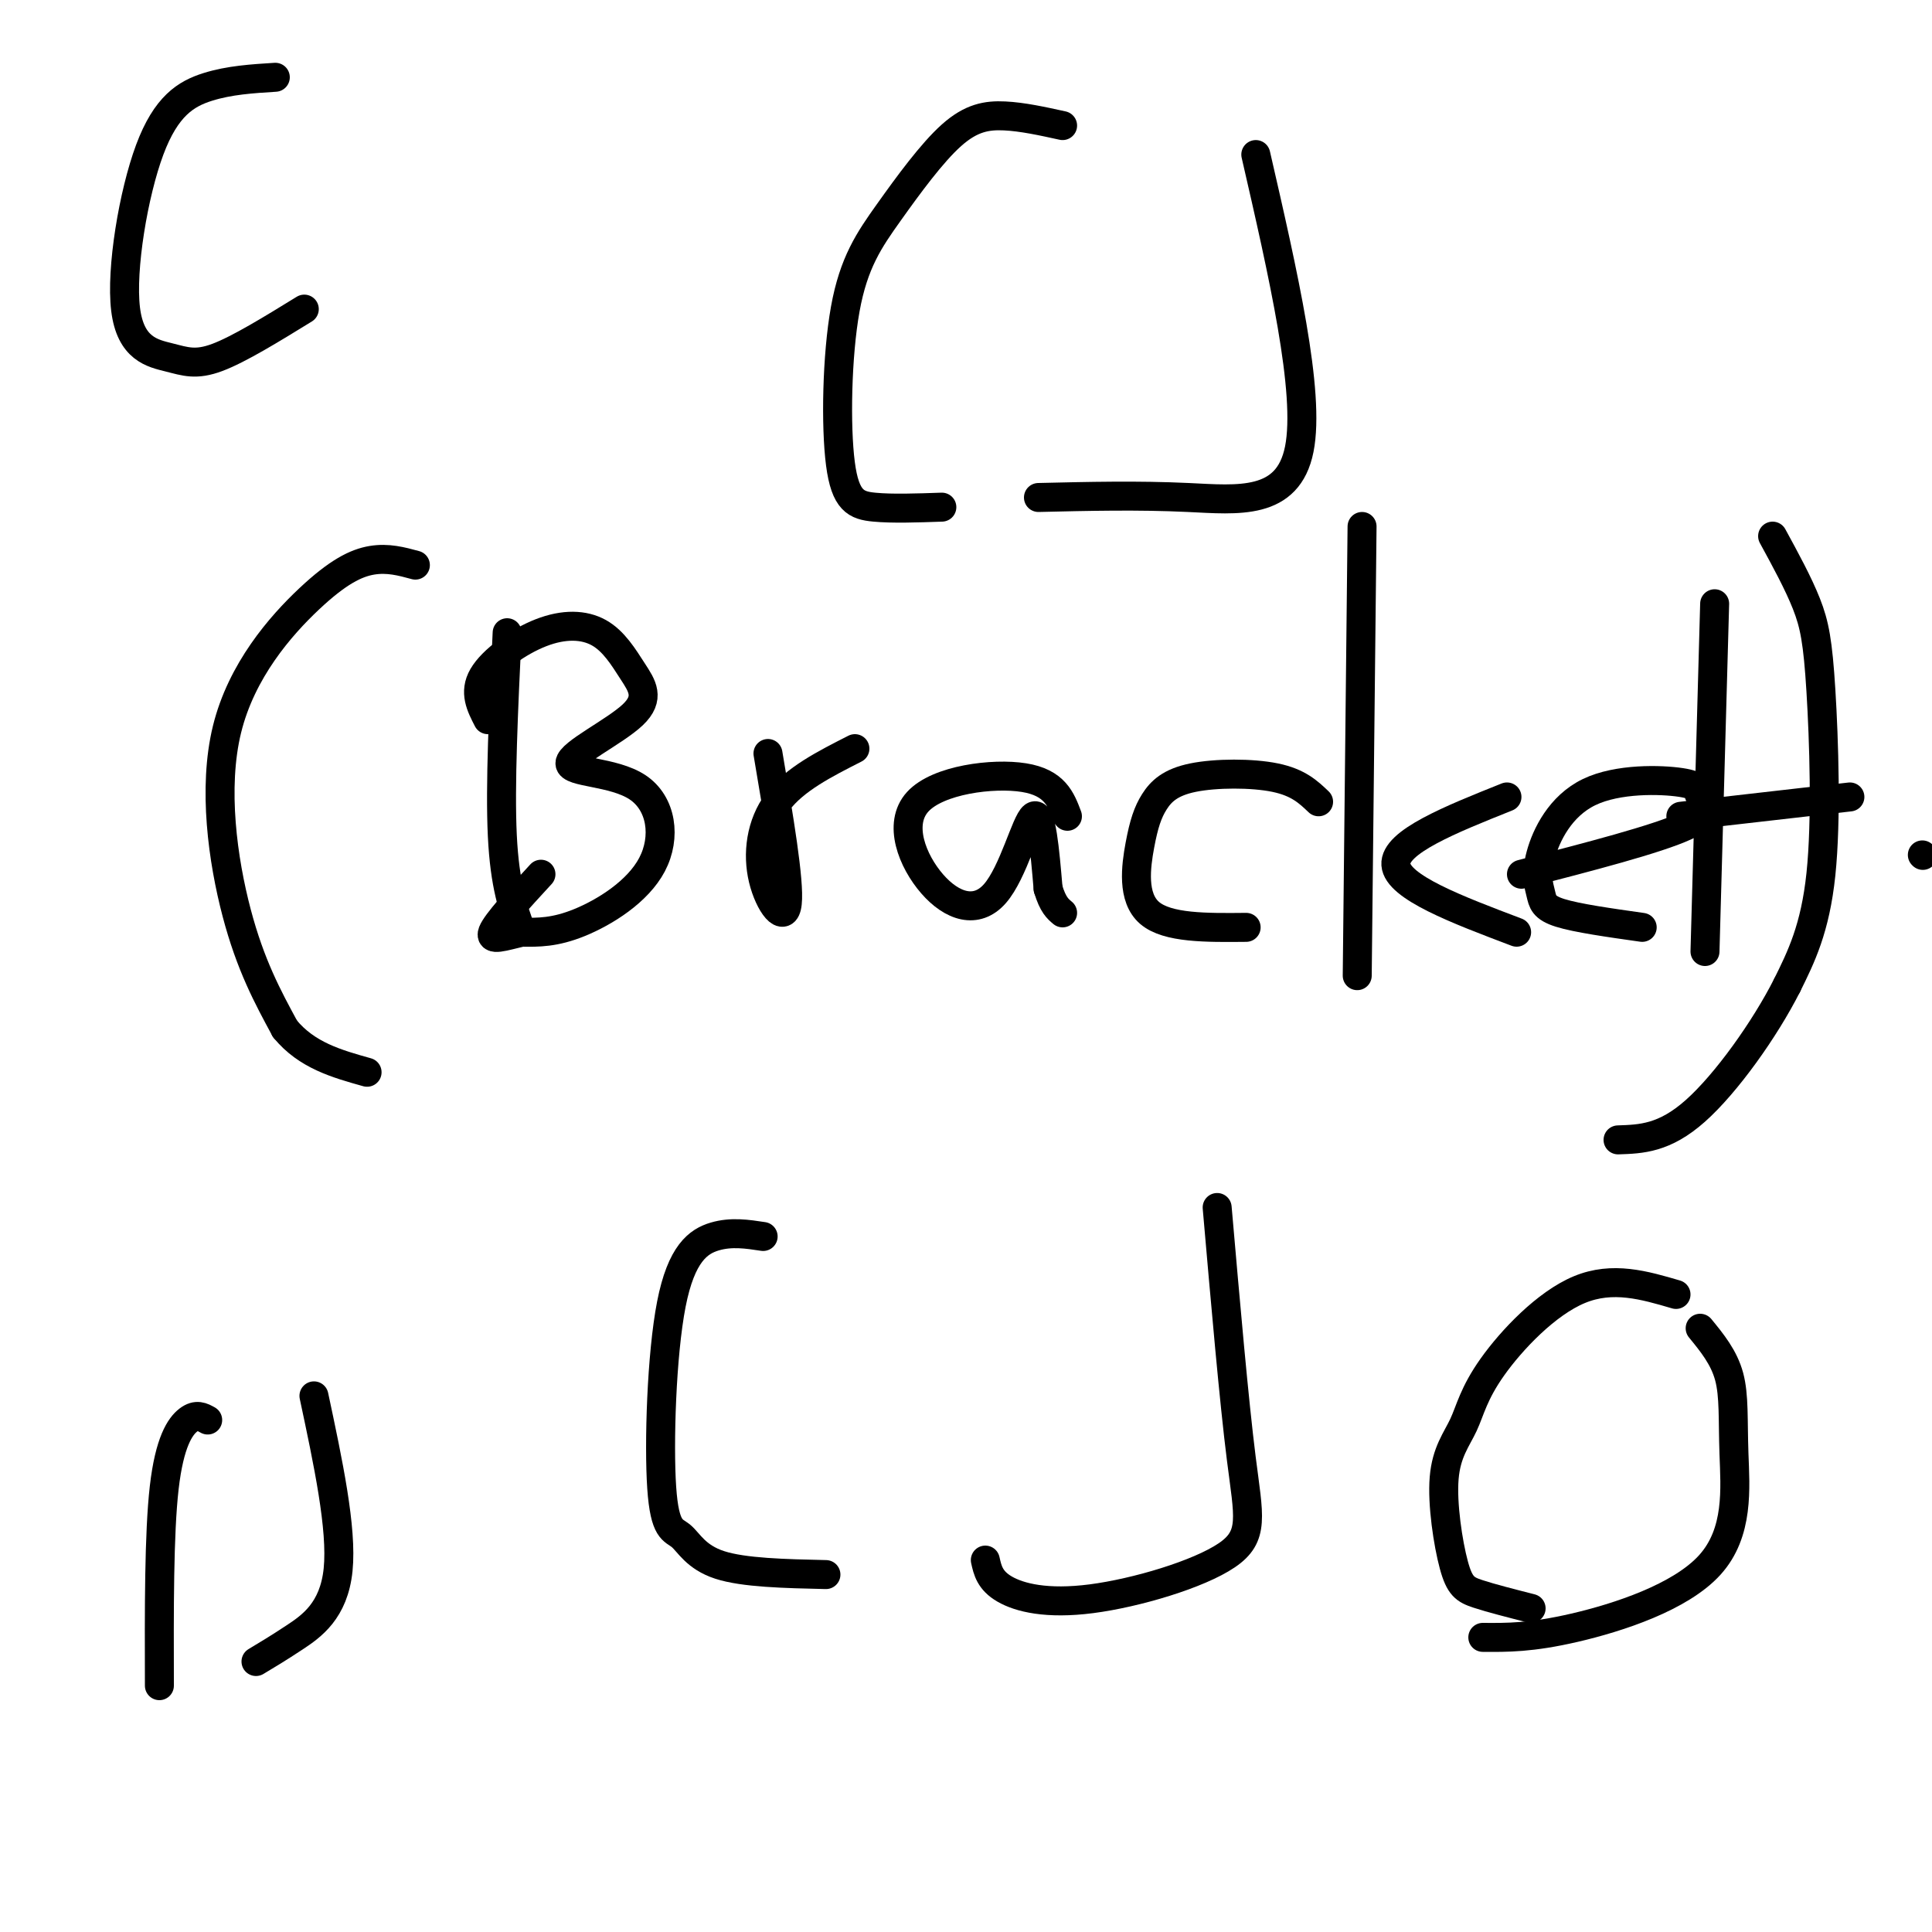 <svg viewBox='0 0 400 400' version='1.1' xmlns='http://www.w3.org/2000/svg' xmlns:xlink='http://www.w3.org/1999/xlink'><g fill='none' stroke='#000000' stroke-width='6' stroke-linecap='round' stroke-linejoin='round'><path d='M398,177c0.000,0.000 0.100,0.100 0.1,0.1'/><path d='M86,117c-2.847,-0.775 -5.694,-1.550 -9,-1c-3.306,0.550 -7.072,2.426 -13,8c-5.928,5.574 -14.019,14.847 -17,27c-2.981,12.153 -0.852,27.187 2,38c2.852,10.813 6.426,17.407 10,24'/><path d='M59,213c4.500,5.500 10.750,7.250 17,9'/><path d='M367,111c2.661,4.875 5.321,9.750 7,14c1.679,4.250 2.375,7.875 3,18c0.625,10.125 1.179,26.750 0,38c-1.179,11.250 -4.089,17.125 -7,23'/><path d='M370,204c-4.600,9.089 -12.600,20.311 -19,26c-6.400,5.689 -11.200,5.844 -16,6'/><path d='M105,131c-0.750,15.833 -1.500,31.667 -1,42c0.500,10.333 2.250,15.167 4,20'/><path d='M101,149c-1.465,-2.836 -2.930,-5.671 -1,-9c1.930,-3.329 7.254,-7.150 12,-9c4.746,-1.850 8.913,-1.727 12,0c3.087,1.727 5.095,5.058 7,8c1.905,2.942 3.707,5.496 0,9c-3.707,3.504 -12.924,7.958 -13,10c-0.076,2.042 8.990,1.671 14,5c5.010,3.329 5.964,10.358 3,16c-2.964,5.642 -9.847,9.898 -15,12c-5.153,2.102 -8.577,2.051 -12,2'/><path d='M108,193c-3.644,0.844 -6.756,1.956 -6,0c0.756,-1.956 5.378,-6.978 10,-12'/><path d='M159,156c2.250,13.256 4.500,26.512 4,31c-0.500,4.488 -3.750,0.208 -5,-5c-1.250,-5.208 -0.500,-11.345 3,-16c3.500,-4.655 9.750,-7.827 16,-11'/><path d='M221,169c-1.311,-3.488 -2.622,-6.977 -9,-8c-6.378,-1.023 -17.822,0.419 -22,5c-4.178,4.581 -1.089,12.300 3,17c4.089,4.700 9.178,6.381 13,2c3.822,-4.381 6.378,-14.823 8,-16c1.622,-1.177 2.311,6.912 3,15'/><path d='M217,184c1.000,3.333 2.000,4.167 3,5'/><path d='M273,166c-2.101,-2.006 -4.203,-4.012 -9,-5c-4.797,-0.988 -12.291,-0.958 -17,0c-4.709,0.958 -6.633,2.844 -8,5c-1.367,2.156 -2.176,4.580 -3,9c-0.824,4.420 -1.664,10.834 2,14c3.664,3.166 11.832,3.083 20,3'/><path d='M282,109c0.000,0.000 -1.000,93.000 -1,93'/><path d='M312,165c-11.667,4.667 -23.333,9.333 -23,14c0.333,4.667 12.667,9.333 25,14'/><path d='M315,181c14.042,-3.630 28.084,-7.260 34,-10c5.916,-2.740 3.708,-4.589 3,-6c-0.708,-1.411 0.086,-2.383 -4,-3c-4.086,-0.617 -13.051,-0.878 -19,2c-5.949,2.878 -8.883,8.895 -10,13c-1.117,4.105 -0.416,6.297 0,8c0.416,1.703 0.547,2.915 4,4c3.453,1.085 10.226,2.042 17,3'/><path d='M355,125c0.000,0.000 -2.000,72.000 -2,72'/><path d='M348,169c0.000,0.000 35.000,-4.000 35,-4'/><path d='M158,256c-3.293,-0.502 -6.585,-1.003 -10,0c-3.415,1.003 -6.951,3.512 -9,14c-2.049,10.488 -2.611,28.956 -2,38c0.611,9.044 2.395,8.666 4,10c1.605,1.334 3.030,4.381 8,6c4.970,1.619 13.485,1.809 22,2'/><path d='M252,250c1.742,19.992 3.483,39.984 5,52c1.517,12.016 2.809,16.056 -3,20c-5.809,3.944 -18.718,7.793 -28,9c-9.282,1.207 -14.938,-0.226 -18,-2c-3.062,-1.774 -3.531,-3.887 -4,-6'/><path d='M220,26c-4.152,-0.911 -8.304,-1.822 -12,-2c-3.696,-0.178 -6.936,0.376 -11,4c-4.064,3.624 -8.951,10.316 -13,16c-4.049,5.684 -7.261,10.359 -9,20c-1.739,9.641 -2.007,24.250 -1,32c1.007,7.750 3.288,8.643 7,9c3.712,0.357 8.856,0.179 14,0'/><path d='M260,32c5.667,24.644 11.333,49.289 9,61c-2.333,11.711 -12.667,10.489 -23,10c-10.333,-0.489 -20.667,-0.244 -31,0'/><path d='M43,294c-1.156,-0.644 -2.311,-1.289 -4,0c-1.689,1.289 -3.911,4.511 -5,14c-1.089,9.489 -1.044,25.244 -1,41'/><path d='M65,289c2.933,13.756 5.867,27.511 5,36c-0.867,8.489 -5.533,11.711 -9,14c-3.467,2.289 -5.733,3.644 -8,5'/><path d='M347,268c-6.561,-1.924 -13.123,-3.848 -20,-1c-6.877,2.848 -14.071,10.467 -18,16c-3.929,5.533 -4.594,8.980 -6,12c-1.406,3.020 -3.552,5.614 -4,11c-0.448,5.386 0.802,13.566 2,18c1.198,4.434 2.342,5.124 5,6c2.658,0.876 6.829,1.938 11,3'/><path d='M352,275c2.464,3.011 4.928,6.022 6,10c1.072,3.978 0.751,8.922 1,16c0.249,7.078 1.067,16.290 -5,23c-6.067,6.710 -19.019,10.917 -28,13c-8.981,2.083 -13.990,2.041 -19,2'/><path d='M57,16c-4.769,0.297 -9.538,0.595 -14,2c-4.462,1.405 -8.615,3.918 -12,13c-3.385,9.082 -6.000,24.733 -5,33c1.000,8.267 5.615,9.149 9,10c3.385,0.851 5.538,1.672 10,0c4.462,-1.672 11.231,-5.836 18,-10'/></g>
</svg>
